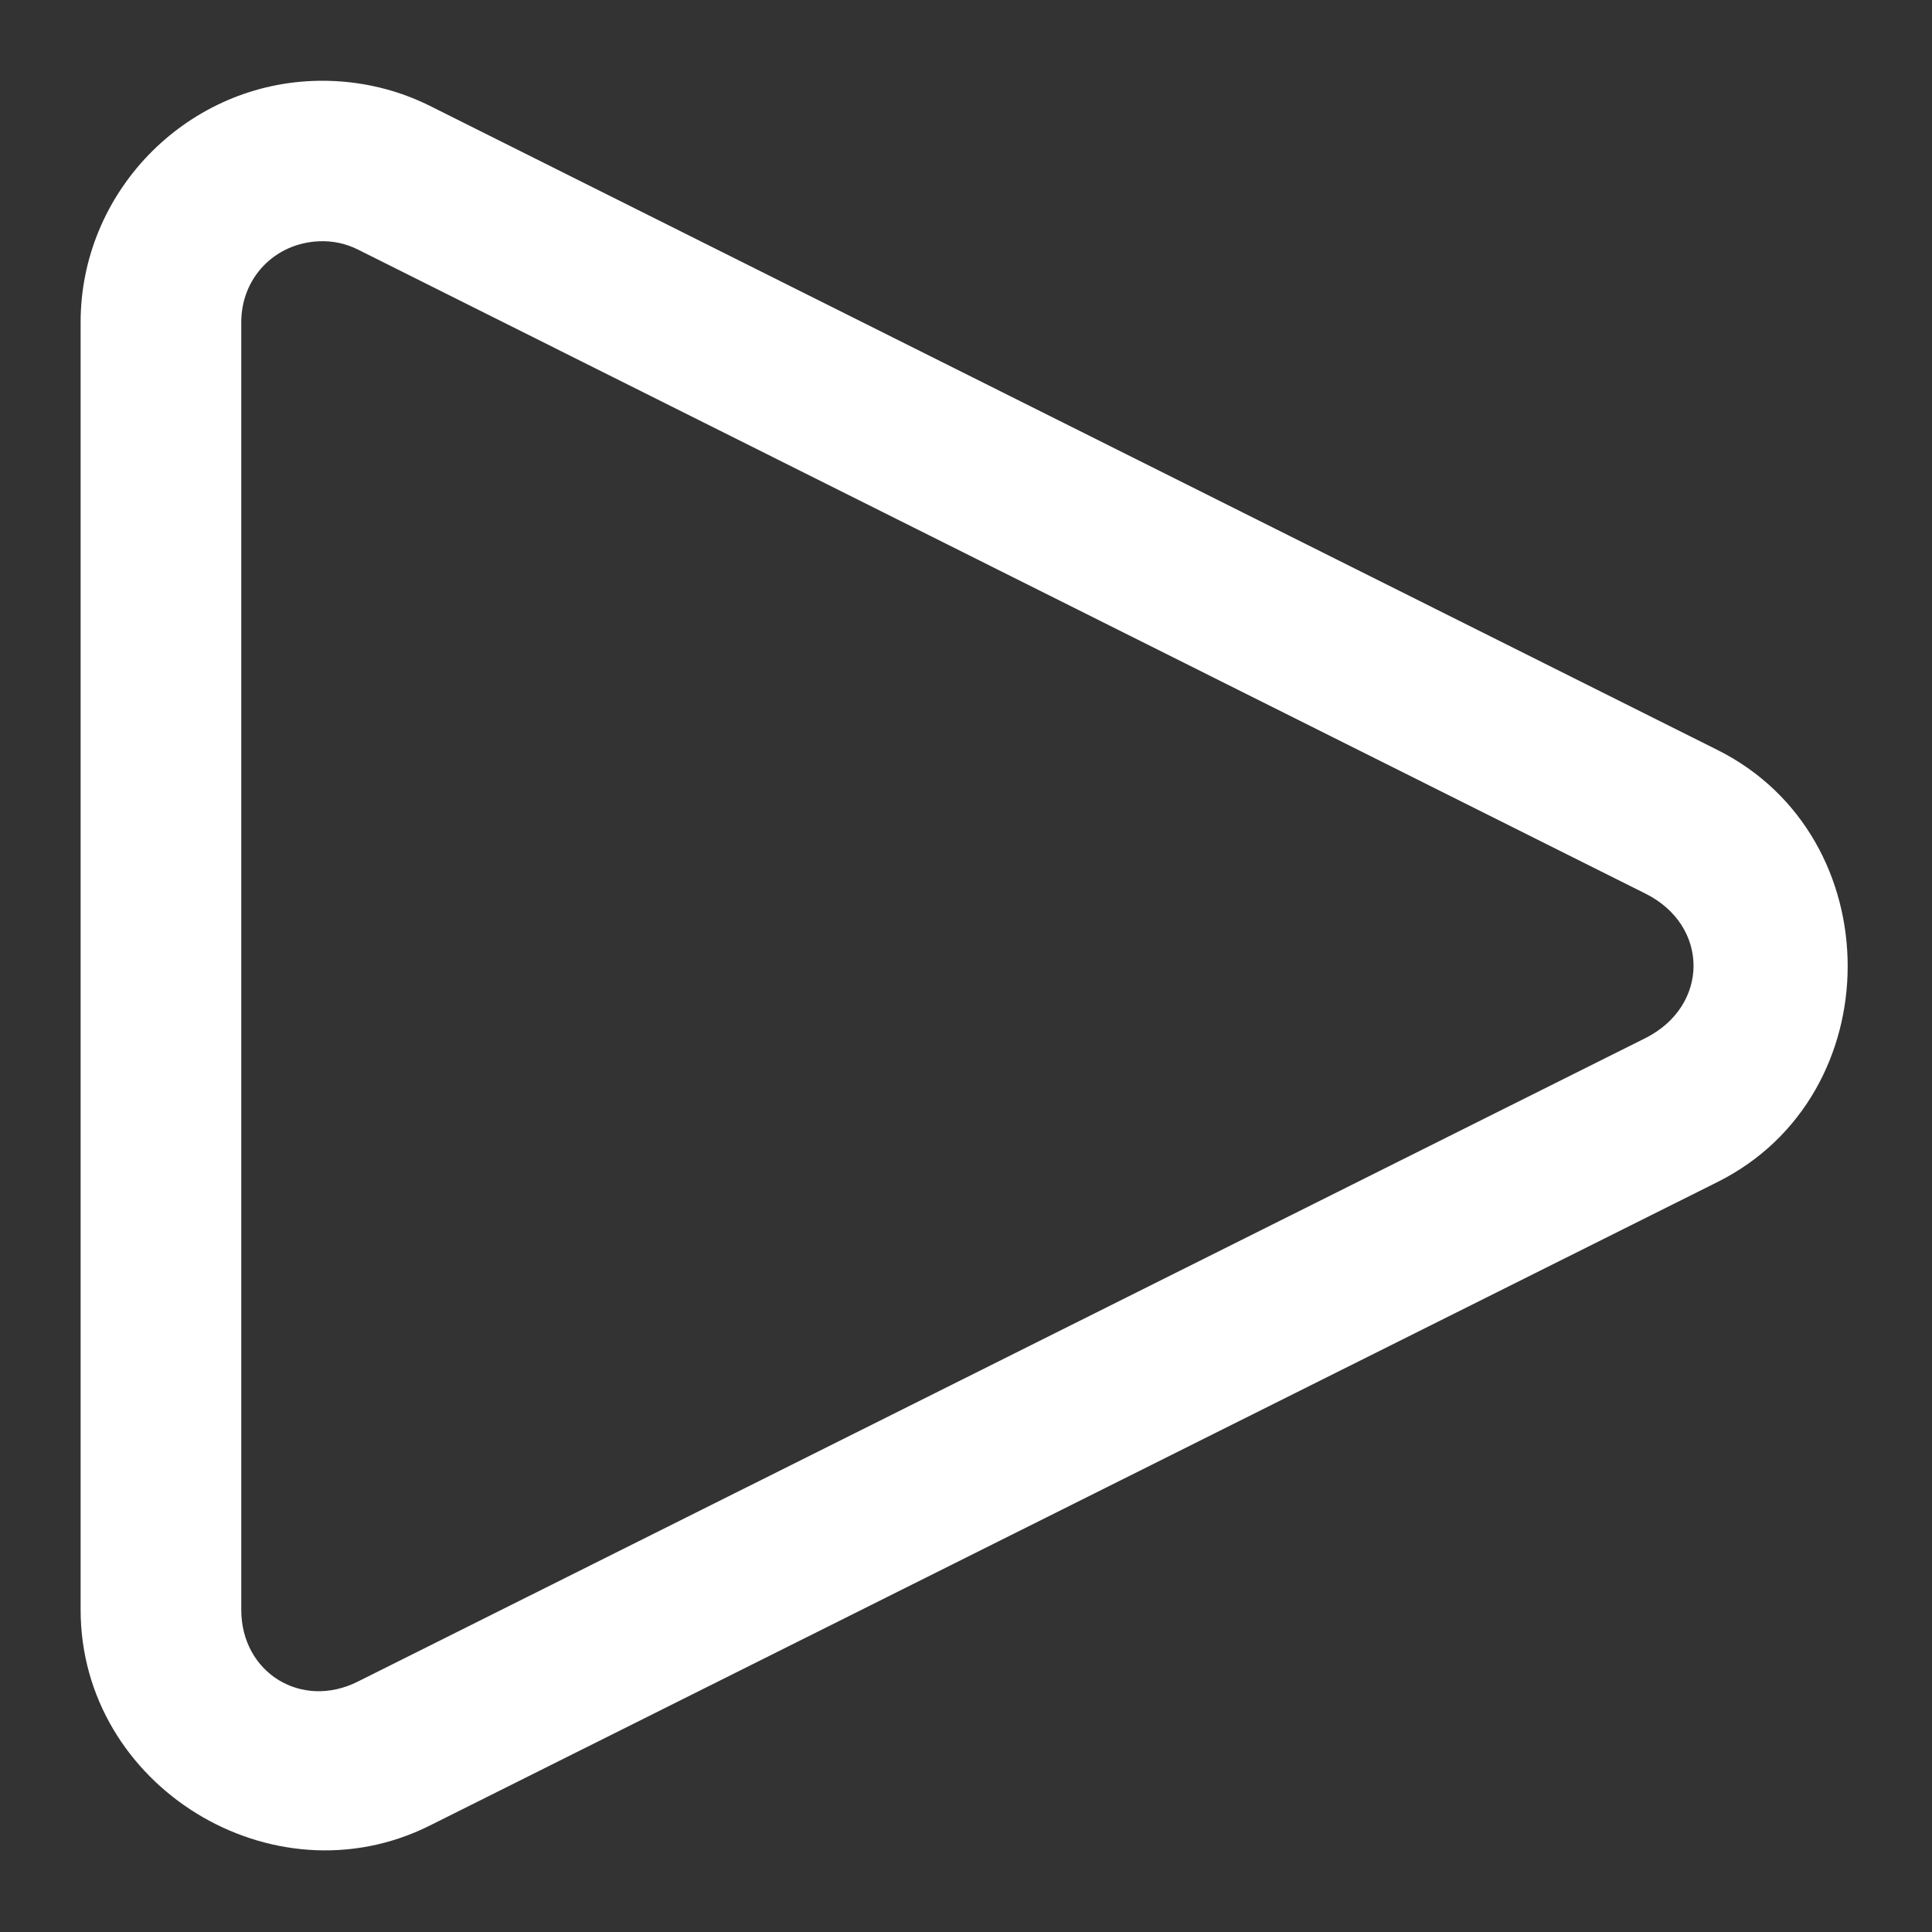 <svg xmlns:dc="http://purl.org/dc/elements/1.1/" xmlns:cc="http://creativecommons.org/ns#" xmlns:rdf="http://www.w3.org/1999/02/22-rdf-syntax-ns#" xmlns:svg="http://www.w3.org/2000/svg" xmlns="http://www.w3.org/2000/svg" xmlns:sodipodi="http://sodipodi.sourceforge.net/DTD/sodipodi-0.dtd" xmlns:inkscape="http://www.inkscape.org/namespaces/inkscape" viewBox="0 0 6.35 6.35" version="1.1" x="0px" y="0px" width="6px" height="6px" aria-hidden="true" style="fill:url(#CerosGradient_id34bf21e74);"><rect x="0" y="0" width="6.35" height="6.35" fill="#333333" stroke="none"/><defs><linearGradient class="cerosgradient" data-cerosgradient="true" id="CerosGradient_id34bf21e74" gradientUnits="userSpaceOnUse" x1="50%" y1="100%" x2="50%" y2="0%"><stop offset="0%" stop-color="#FFFFFF"/><stop offset="100%" stop-color="#FFFFFF"/></linearGradient><linearGradient/></defs><g transform="translate(0,-290.65)"><path style="color:#000000;font-style:normal;font-variant:normal;font-weight:normal;font-stretch:normal;font-size:medium;line-height:normal;font-family:sans-serif;font-variant-ligatures:normal;font-variant-position:normal;font-variant-caps:normal;font-variant-numeric:normal;font-variant-alternates:normal;font-feature-settings:normal;text-indent:0;text-align:start;text-decoration:none;text-decoration-line:none;text-decoration-style:solid;text-decoration-color:#000000;letter-spacing:normal;word-spacing:normal;text-transform:none;writing-mode:lr-tb;direction:ltr;text-orientation:mixed;dominant-baseline:auto;baseline-shift:baseline;text-anchor:start;white-space:normal;shape-padding:0;clip-rule:nonzero;display:inline;overflow:visible;visibility:visible;opacity:1;isolation:auto;mix-blend-mode:normal;color-interpolation:sRGB;color-interpolation-filters:linearRGB;solid-color:#000000;solid-opacity:1;vector-effect:none;fill:#000000;fill-opacity:1;fill-rule:nonzero;stroke:none;stroke-width:0.529;stroke-linecap:butt;stroke-linejoin:round;stroke-miterlimit:4;stroke-dasharray:none;stroke-dashoffset:0;stroke-opacity:1;color-rendering:auto;image-rendering:auto;shape-rendering:auto;text-rendering:auto;enable-background:accumulate;fill:url(#CerosGradient_id34bf21e74);" d="m 1.029,290.916 c -0.424,0.016 -0.764,0.369 -0.764,0.793 v 4.232 c 0,0.579 0.631,0.968 1.148,0.709 l 4.232,-2.115 c 0.571,-0.285 0.57,-1.135 0,-1.42 l -4.232,-2.117 c -0.12,-0.06 -0.253,-0.087 -0.385,-0.082 z m 0.02,0.527 c 0.045,-0.002 0.089,0.008 0.127,0.027 l 4.232,2.117 c 0.211,0.105 0.211,0.369 0,0.475 l -4.232,2.115 c -0.185,0.093 -0.383,-0.029 -0.383,-0.236 v -4.232 c 0,-0.146 0.11,-0.26 0.256,-0.266 z"/></g></svg>